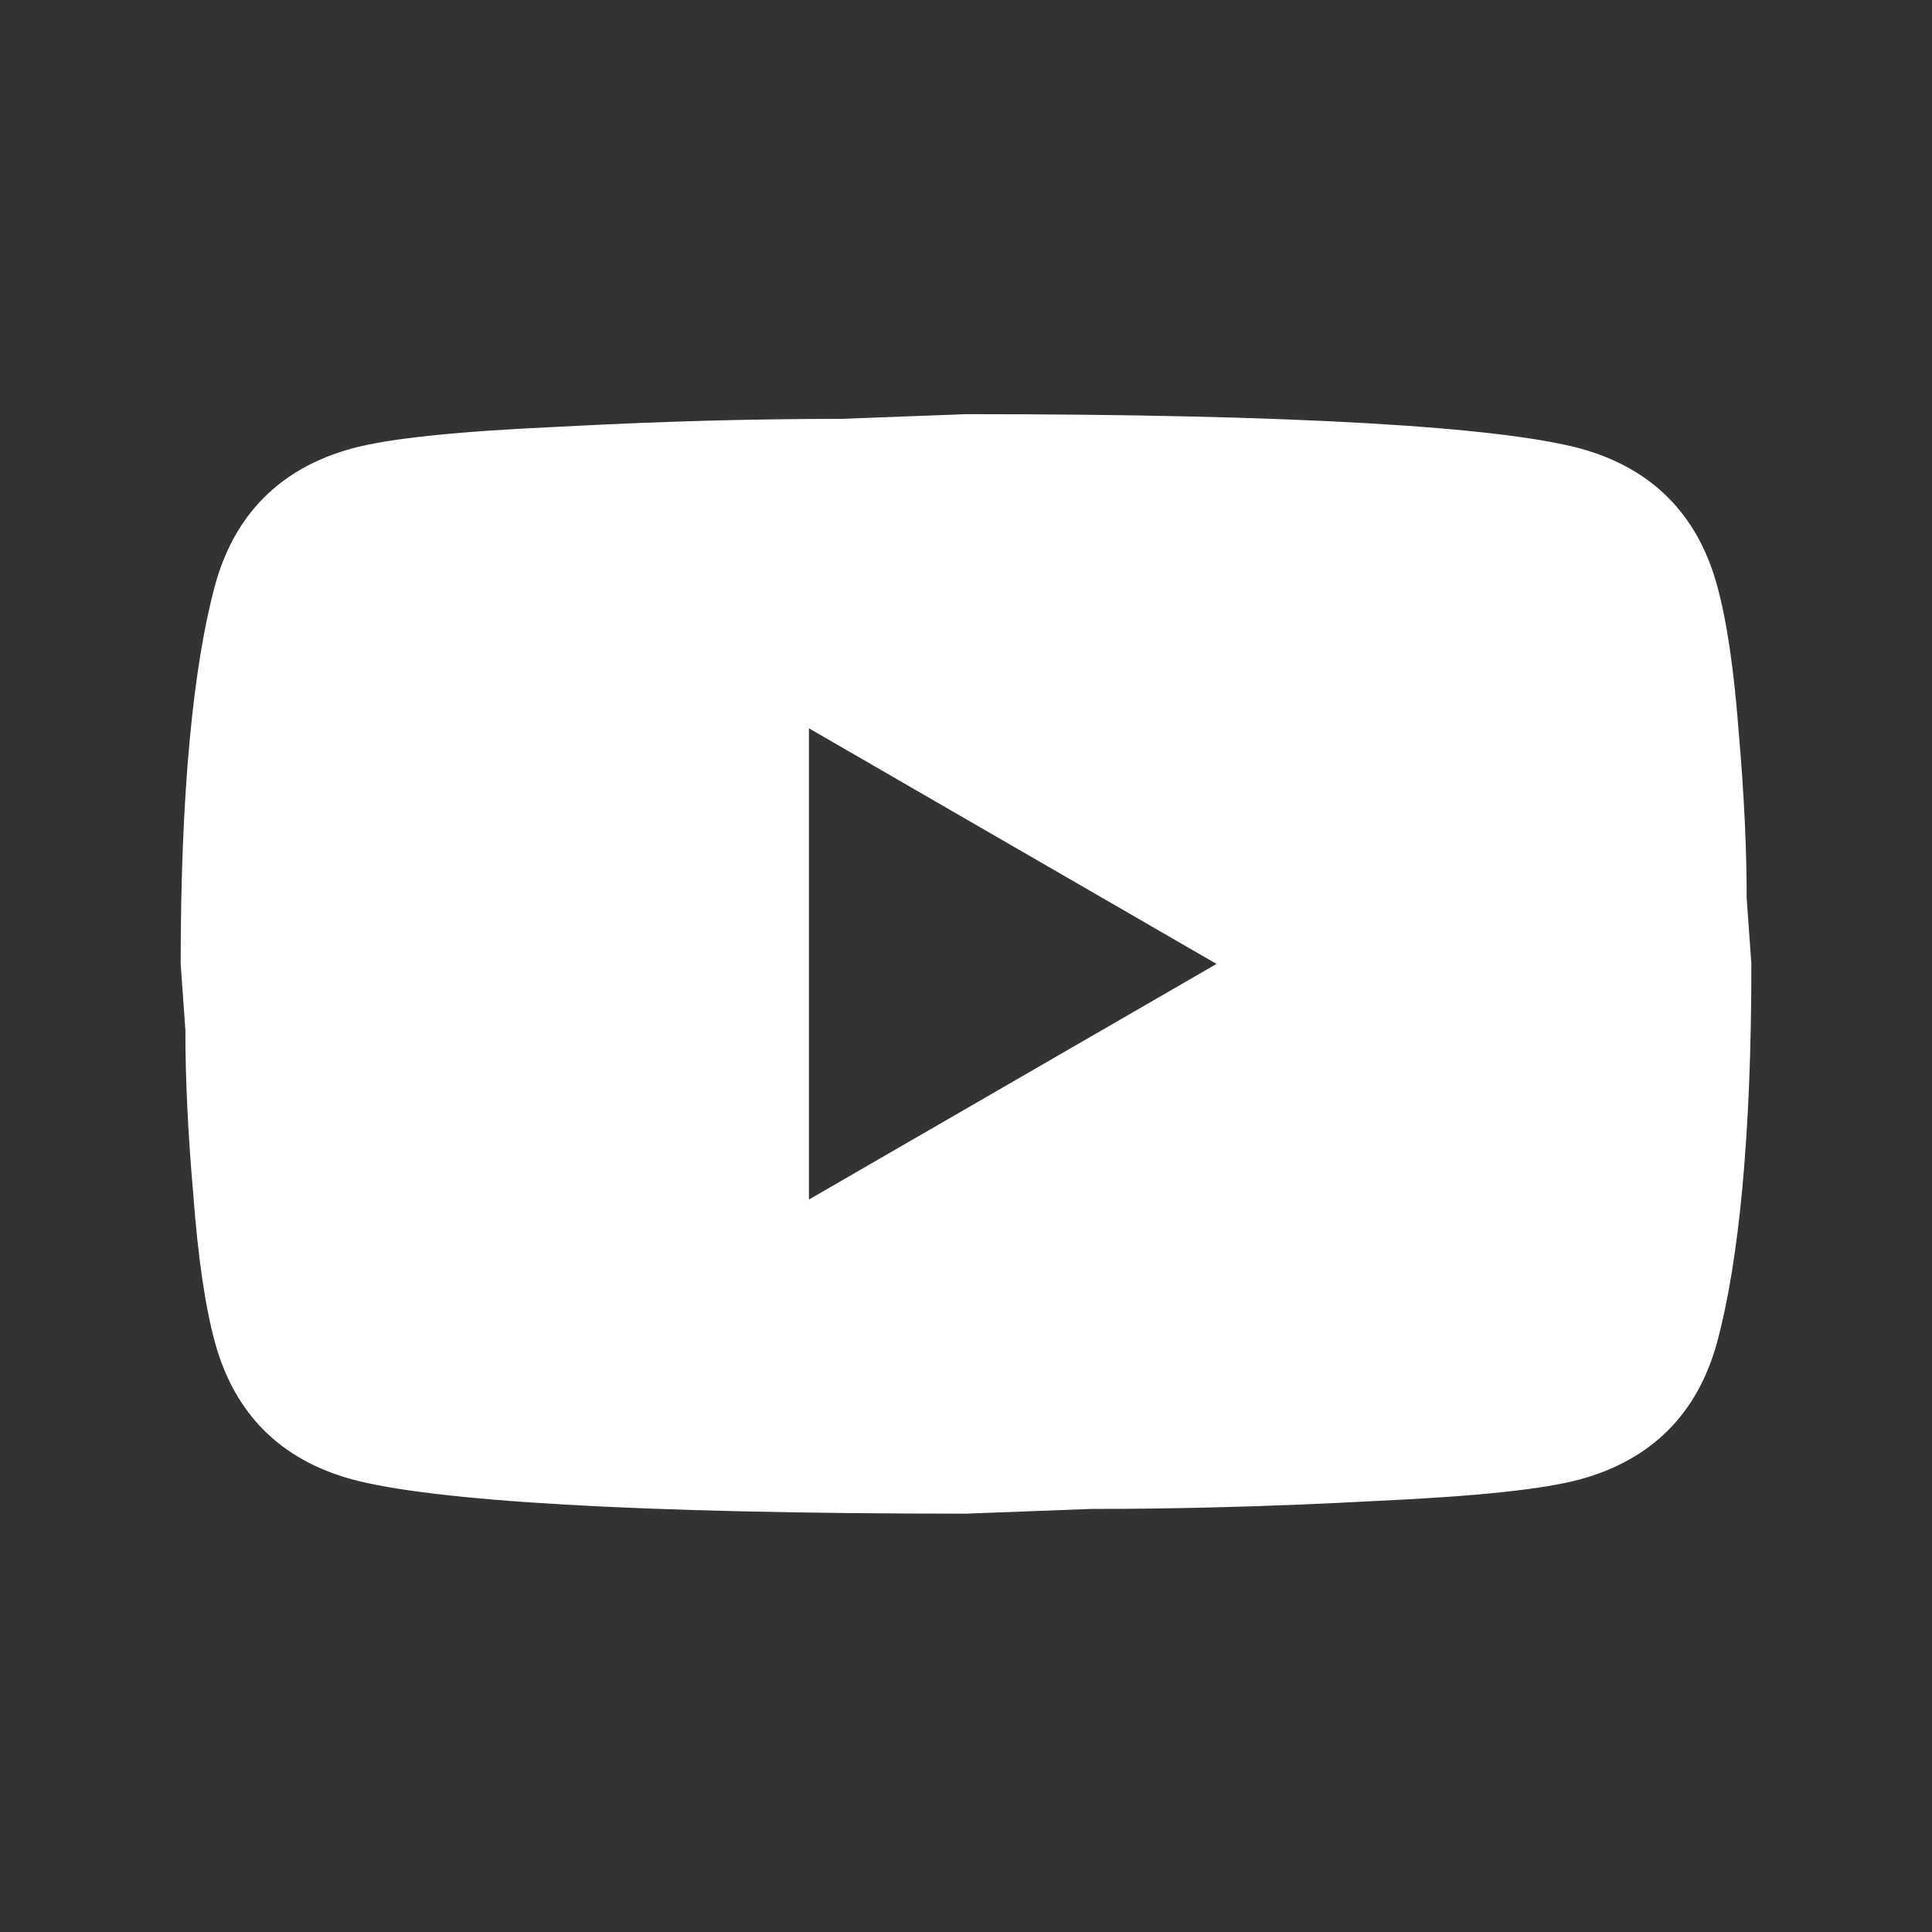 <svg width="41" height="41" viewBox="0 0 41 41" fill="none" xmlns="http://www.w3.org/2000/svg">
<rect x="0" y="0" width="41" height="41" fill="#333333" stroke="none"/>
<path d="M17.167 25.456L25.817 20.456L17.167 15.456V25.456ZM36.434 12.406C36.651 13.189 36.801 14.239 36.901 15.572C37.017 16.906 37.067 18.056 37.067 19.056L37.167 20.456C37.167 24.106 36.901 26.789 36.434 28.506C36.017 30.006 35.051 30.972 33.551 31.389C32.767 31.606 31.334 31.756 29.134 31.856C26.967 31.972 24.984 32.022 23.151 32.022L20.501 32.122C13.517 32.122 9.167 31.856 7.451 31.389C5.951 30.972 4.984 30.006 4.567 28.506C4.351 27.722 4.201 26.672 4.101 25.339C3.984 24.006 3.934 22.856 3.934 21.856L3.834 20.456C3.834 16.806 4.101 14.122 4.567 12.406C4.984 10.906 5.951 9.939 7.451 9.522C8.234 9.306 9.667 9.156 11.867 9.056C14.034 8.939 16.017 8.889 17.851 8.889L20.501 8.789C27.484 8.789 31.834 9.056 33.551 9.522C35.051 9.939 36.017 10.906 36.434 12.406Z" fill="white"/>
</svg>
